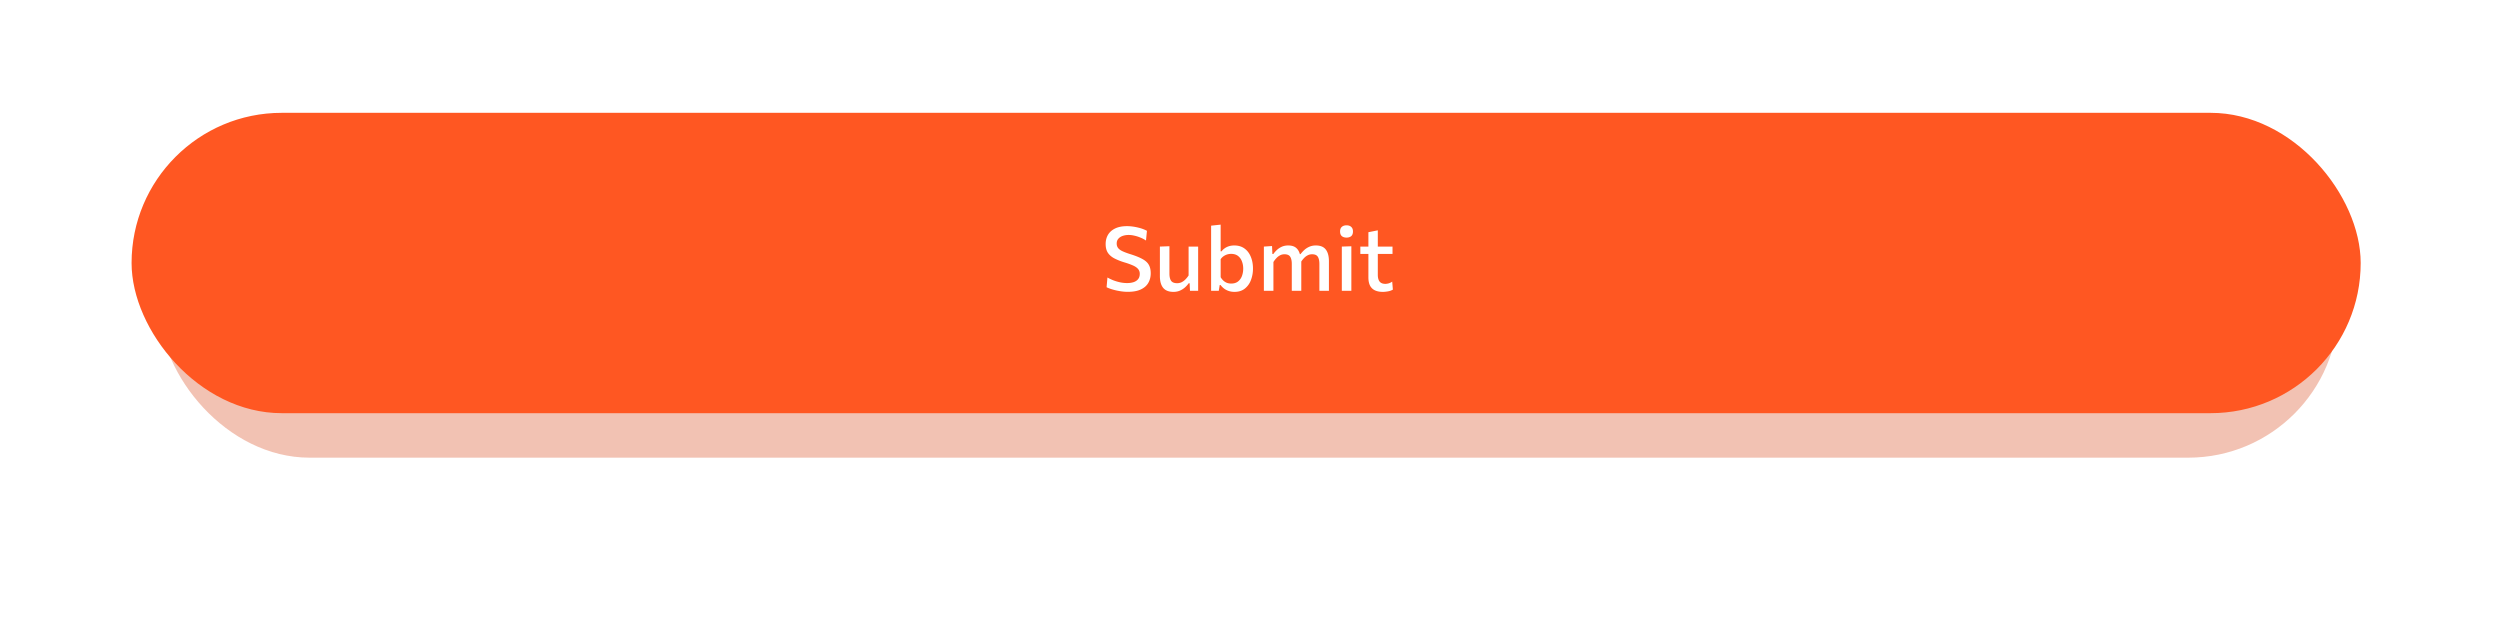<svg width="323" height="80" viewBox="0 0 323 80" fill="none" xmlns="http://www.w3.org/2000/svg"><g opacity=".3" filter="url(#a)"><rect x="20.6" y="20.326" width="281.52" height="38.805" rx="19.402" fill="#D53300"/></g><rect x="17" y="14.577" width="288" height="38.805" rx="19.402" fill="#FF5722"/><path d="M145.719 37.704c-.342 0-.69-.03-1.043-.092a7.662 7.662 0 0 1-.979-.224 4.845 4.845 0 0 1-.726-.276l.11-1.259c.265.15.537.278.818.385.284.104.57.186.858.247.292.058.582.087.87.087.314 0 .595-.04.84-.121.246-.084.438-.213.576-.385.143-.177.214-.403.214-.679a.933.933 0 0 0-.237-.655c-.153-.172-.378-.322-.673-.448a9.148 9.148 0 0 0-1.06-.38 7.631 7.631 0 0 1-1.319-.523c-.365-.195-.644-.439-.836-.73-.188-.291-.282-.667-.282-1.127 0-.444.102-.841.305-1.19.208-.349.515-.62.922-.816.411-.2.924-.3 1.538-.3.246 0 .492.018.737.053.25.034.488.08.715.138.23.053.439.117.627.19.189.072.352.147.49.224l-.121 1.253a3.847 3.847 0 0 0-.749-.391 4.413 4.413 0 0 0-.777-.242 3.22 3.22 0 0 0-.709-.086c-.28 0-.537.04-.772.12-.234.081-.422.204-.564.369-.142.16-.213.368-.213.62 0 .23.061.424.184.581.123.158.317.297.582.42.265.123.606.25 1.025.38.657.206 1.175.417 1.555.632.38.21.649.46.807.747.161.288.242.648.242 1.08 0 .465-.104.877-.311 1.237-.204.36-.525.644-.962.85-.434.208-.995.311-1.682.311ZM151.609 37.71c-.595 0-1.037-.172-1.325-.517-.284-.35-.426-.857-.426-1.524V31.858l1.232-.046v3.529c0 .41.071.72.214.932.145.21.407.316.783.316.211 0 .407-.044.587-.132.181-.092.344-.213.49-.363.15-.153.284-.321.403-.505v-3.731h1.233V37.572h-1.054l-.046-.977h-.121c-.123.18-.279.356-.467.529a2.498 2.498 0 0 1-.656.42c-.25.11-.532.166-.847.166ZM159.494 37.71c-.265 0-.507-.037-.726-.11a2.098 2.098 0 0 1-.593-.298 2.466 2.466 0 0 1-.484-.477h-.104l-.121.747h-.99v-8.417l1.232-.132v3.45h.116c.103-.142.236-.27.397-.385.165-.12.351-.211.559-.276.211-.066.441-.098.691-.098.518 0 .956.13 1.313.39.361.261.634.618.818 1.07.188.452.282.96.282 1.523a4.11 4.11 0 0 1-.265 1.49 2.495 2.495 0 0 1-.789 1.103c-.353.28-.798.42-1.336.42Zm-.42-1.075c.357 0 .65-.09.881-.27.23-.184.399-.422.507-.713.107-.295.161-.61.161-.943 0-.349-.058-.667-.173-.954a1.527 1.527 0 0 0-.512-.696c-.231-.172-.525-.259-.882-.259a1.705 1.705 0 0 0-.979.31c-.142.1-.265.227-.369.38v2.323c.1.168.215.314.346.437.131.122.28.218.449.287.169.065.359.098.571.098ZM163.293 37.572v-5.714l1.054-.07.046 1.03h.121a3.31 3.31 0 0 1 .455-.518c.181-.168.392-.308.634-.42.246-.11.524-.166.835-.166.461 0 .814.115 1.06.345.25.226.413.552.49.977l.08.029c.019.103.033.213.041.328.011.11.017.23.017.356V37.572h-1.227v-3.467c0-.413-.069-.726-.207-.937-.135-.21-.38-.316-.738-.316-.211 0-.403.046-.576.138a1.8 1.8 0 0 0-.472.368c-.142.15-.269.314-.38.495v3.719h-1.233Zm7.171 0v-3.467c0-.413-.069-.726-.207-.937-.134-.21-.378-.316-.731-.316-.212 0-.406.046-.582.138-.173.088-.33.209-.472.362-.143.15-.271.317-.386.5l-.179-1.017h.121a4.02 4.02 0 0 1 .478-.529c.188-.172.407-.314.657-.425.249-.111.532-.167.846-.167.588 0 1.016.176 1.285.529.269.352.403.854.403 1.506V37.572h-1.233ZM173.363 37.572V31.858l1.232-.04V37.571h-1.232Zm.599-6.876c-.246 0-.446-.063-.599-.19-.15-.13-.225-.333-.225-.609 0-.256.075-.452.225-.586.153-.134.357-.201.61-.201.257 0 .459.069.605.207.15.138.225.331.225.58 0 .276-.075.48-.225.61-.15.126-.355.19-.616.19ZM178.658 37.71c-.396 0-.734-.065-1.014-.196a1.354 1.354 0 0 1-.634-.609c-.142-.276-.213-.632-.213-1.07v-5.834l1.216-.242v5.738c0 .39.078.686.236.885.157.195.403.293.737.293.138 0 .286-.023.444-.069.161-.05.309-.124.443-.224l.086 1.035c-.088.057-.201.109-.339.155a2.795 2.795 0 0 1-.455.098c-.166.026-.335.04-.507.04Zm-2.903-4.904v-.948h4.158v.948H175.755Z" fill="#fff"/><defs><filter id="a" x=".6" y=".326" width="321.52" height="78.805" filterUnits="userSpaceOnUse" color-interpolation-filters="sRGB"><feFlood flood-opacity="0" result="BackgroundImageFix"/><feBlend mode="normal" in="SourceGraphic" in2="BackgroundImageFix" result="shape"/><feGaussianBlur stdDeviation="10" result="effect1_foregroundBlur"/></filter></defs></svg>